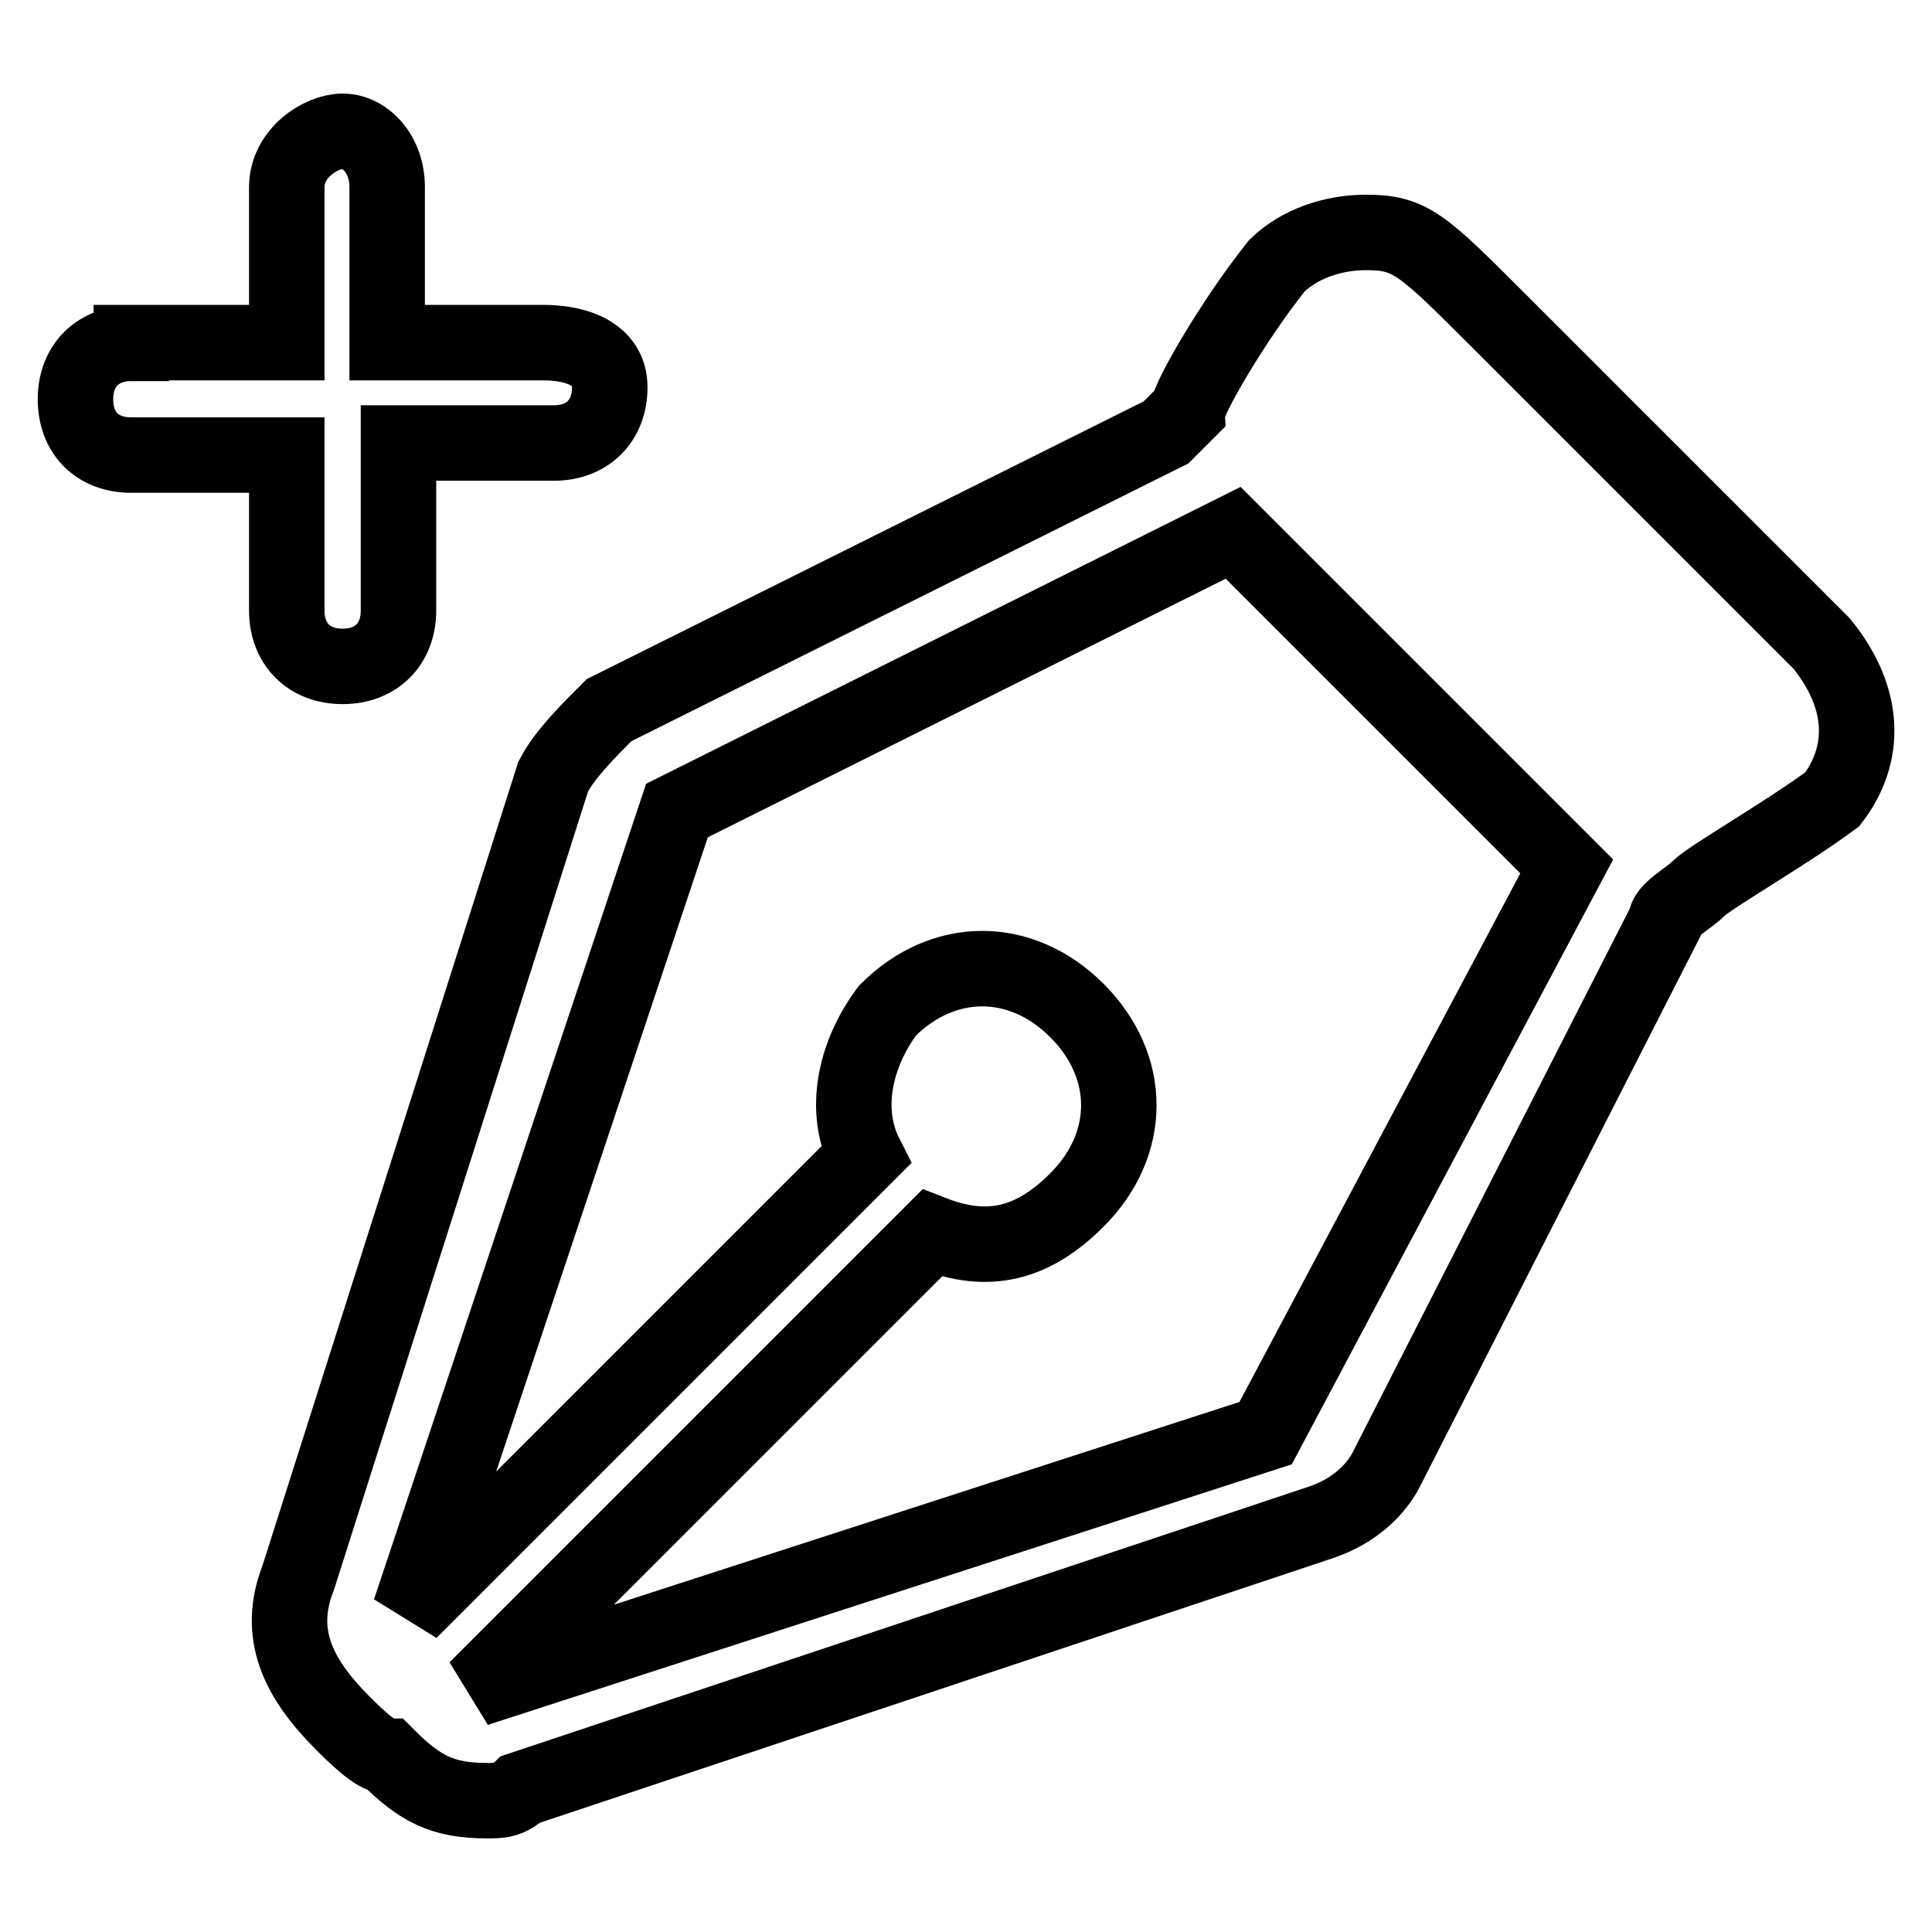 <?xml version="1.0" encoding="utf-8"?>
<!-- Svg Vector Icons : http://www.onlinewebfonts.com/icon -->
<!DOCTYPE svg PUBLIC "-//W3C//DTD SVG 1.1//EN" "http://www.w3.org/Graphics/SVG/1.1/DTD/svg11.dtd">
<svg version="1.1" xmlns="http://www.w3.org/2000/svg" xmlns:xlink="http://www.w3.org/1999/xlink" x="0px" y="0px" viewBox="0 0 256 256" enable-background="new 0 0 256 256" xml:space="preserve">
<g> <path stroke-width="10" fill-opacity="0" stroke="#000000"  d="M241.4,85.3l-42.7-42.7c-10.3-10.3-11.8-11.8-17.7-11.8c-4.4,0-8.8,1.5-11.8,4.4 c-5.9,7.4-11.8,17.7-11.8,19.2l-2.9,2.9L80.7,94.1c-2.9,2.9-5.9,5.9-7.4,8.8L39.5,209.1c-2.9,7.4,0,13.3,5.9,19.2 c1.5,1.5,4.4,4.4,5.9,4.4c4.4,4.4,7.4,5.9,13.3,5.9c1.5,0,2.9,0,4.4-1.5l106.1-35.4c4.4-1.5,7.4-4.4,8.8-7.4l36.8-72.2 c0-1.5,2.9-2.9,4.4-4.4c1.5-1.5,11.8-7.4,17.7-11.8C247.3,100,247.3,92.6,241.4,85.3z M167.7,189.9L63.1,223.8l60.4-60.4 c7.4,2.9,13.3,1.5,19.2-4.4c7.4-7.4,7.4-17.7,0-25.1c-7.4-7.4-17.7-7.4-25.1,0c-4.4,5.9-5.9,13.3-2.9,19.2l-60.4,60.4l35.4-106.1 l73.7-36.8l44.2,44.2L167.7,189.9z M17.4,45.5c-4.4,0-7.4,2.9-7.4,7.4s2.9,7.4,7.4,7.4H38v20.6c0,4.4,2.9,7.4,7.4,7.4 c4.4,0,7.4-2.9,7.4-7.4V58.7h20.6c4.4,0,7.4-2.9,7.4-7.4c0-4.4-4.4-5.9-8.8-5.9H51.3V24.8c0-4.4-2.9-7.4-5.9-7.4 c-2.9,0-7.4,2.9-7.4,7.4v20.6H17.4z"/></g>
</svg>